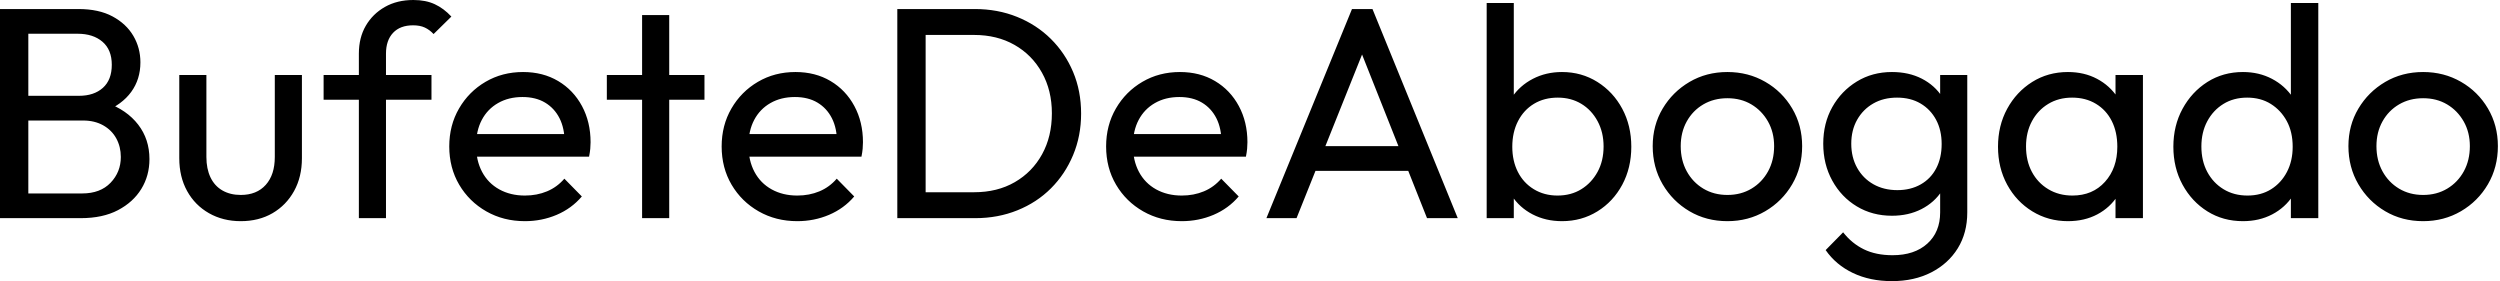 <svg baseProfile="full" height="28" version="1.1" viewBox="0 0 249 28" width="249" xmlns="http://www.w3.org/2000/svg" xmlns:ev="http://www.w3.org/2001/xml-events" xmlns:xlink="http://www.w3.org/1999/xlink"><defs /><g><path d="M4.352 21.728V19.267H10.654Q12.454 19.267 13.475 18.202Q14.495 17.136 14.495 15.636Q14.495 14.615 14.045 13.79Q13.595 12.965 12.74 12.484Q11.884 12.004 10.744 12.004H4.352V9.543H10.324Q11.824 9.543 12.71 8.748Q13.595 7.953 13.595 6.452Q13.595 4.952 12.665 4.156Q11.734 3.361 10.204 3.361H4.352V0.9H10.264Q12.304 0.9 13.67 1.636Q15.035 2.371 15.741 3.571Q16.446 4.772 16.446 6.212Q16.446 7.893 15.531 9.153Q14.615 10.414 12.845 11.134L13.085 10.234Q15.095 10.954 16.221 12.409Q17.346 13.865 17.346 15.846Q17.346 17.496 16.536 18.817Q15.726 20.137 14.21 20.932Q12.695 21.728 10.504 21.728ZM2.461 21.728V0.9H5.282V21.728Z M26.439 22.028Q24.669 22.028 23.273 21.233Q21.878 20.437 21.098 19.027Q20.317 17.616 20.317 15.756V7.473H23.018V15.636Q23.018 16.806 23.423 17.661Q23.829 18.517 24.609 18.967Q25.389 19.417 26.439 19.417Q28.03 19.417 28.93 18.412Q29.831 17.406 29.831 15.636V7.473H32.532V15.756Q32.532 17.616 31.751 19.027Q30.971 20.437 29.606 21.233Q28.24 22.028 26.439 22.028Z M38.204 21.728V5.342Q38.204 3.751 38.894 2.566Q39.584 1.38 40.8 0.69Q42.015 0.0 43.636 0.0Q44.866 0.0 45.766 0.42Q46.667 0.84 47.417 1.651L45.646 3.391Q45.256 2.971 44.776 2.746Q44.296 2.521 43.606 2.521Q42.315 2.521 41.61 3.271Q40.905 4.021 40.905 5.342V21.728ZM34.692 9.934V7.473H45.436V9.934Z M54.74 22.028Q52.609 22.028 50.898 21.053Q49.188 20.077 48.197 18.397Q47.207 16.716 47.207 14.585Q47.207 12.484 48.182 10.804Q49.158 9.123 50.823 8.148Q52.489 7.173 54.559 7.173Q56.54 7.173 58.056 8.073Q59.571 8.973 60.427 10.564Q61.282 12.154 61.282 14.165Q61.282 14.465 61.252 14.81Q61.222 15.155 61.132 15.606H49.098V13.355H59.691L58.701 14.225Q58.701 12.785 58.191 11.779Q57.681 10.774 56.75 10.219Q55.82 9.663 54.499 9.663Q53.119 9.663 52.069 10.264Q51.018 10.864 50.448 11.944Q49.878 13.025 49.878 14.495Q49.878 15.996 50.478 17.121Q51.078 18.247 52.189 18.862Q53.299 19.477 54.74 19.477Q55.94 19.477 56.945 19.057Q57.951 18.637 58.671 17.796L60.412 19.567Q59.391 20.767 57.906 21.398Q56.42 22.028 54.74 22.028Z M66.414 21.728V1.501H69.115V21.728ZM62.902 9.934V7.473H72.626V9.934Z M81.869 22.028Q79.738 22.028 78.028 21.053Q76.317 20.077 75.327 18.397Q74.337 16.716 74.337 14.585Q74.337 12.484 75.312 10.804Q76.287 9.123 77.953 8.148Q79.618 7.173 81.689 7.173Q83.67 7.173 85.185 8.073Q86.701 8.973 87.556 10.564Q88.412 12.154 88.412 14.165Q88.412 14.465 88.382 14.81Q88.352 15.155 88.262 15.606H76.227V13.355H86.821L85.831 14.225Q85.831 12.785 85.32 11.779Q84.81 10.774 83.88 10.219Q82.95 9.663 81.629 9.663Q80.249 9.663 79.198 10.264Q78.148 10.864 77.578 11.944Q77.008 13.025 77.008 14.495Q77.008 15.996 77.608 17.121Q78.208 18.247 79.318 18.862Q80.429 19.477 81.869 19.477Q83.07 19.477 84.075 19.057Q85.08 18.637 85.801 17.796L87.541 19.567Q86.521 20.767 85.035 21.398Q83.55 22.028 81.869 22.028Z M93.693 21.728V19.147H99.486Q101.796 19.147 103.537 18.141Q105.278 17.136 106.253 15.365Q107.228 13.595 107.228 11.284Q107.228 9.003 106.238 7.233Q105.248 5.462 103.507 4.472Q101.766 3.481 99.486 3.481H93.723V0.9H99.546Q101.826 0.9 103.762 1.681Q105.698 2.461 107.123 3.871Q108.549 5.282 109.344 7.173Q110.139 9.063 110.139 11.314Q110.139 13.535 109.344 15.441Q108.549 17.346 107.138 18.757Q105.728 20.167 103.792 20.947Q101.856 21.728 99.606 21.728ZM91.833 21.728V0.9H94.654V21.728Z M120.163 22.028Q118.032 22.028 116.322 21.053Q114.611 20.077 113.621 18.397Q112.63 16.716 112.63 14.585Q112.63 12.484 113.606 10.804Q114.581 9.123 116.247 8.148Q117.912 7.173 119.983 7.173Q121.964 7.173 123.479 8.073Q124.995 8.973 125.85 10.564Q126.705 12.154 126.705 14.165Q126.705 14.465 126.675 14.81Q126.645 15.155 126.555 15.606H114.521V13.355H125.115L124.124 14.225Q124.124 12.785 123.614 11.779Q123.104 10.774 122.174 10.219Q121.243 9.663 119.923 9.663Q118.542 9.663 117.492 10.264Q116.442 10.864 115.871 11.944Q115.301 13.025 115.301 14.495Q115.301 15.996 115.901 17.121Q116.502 18.247 117.612 18.862Q118.722 19.477 120.163 19.477Q121.363 19.477 122.369 19.057Q123.374 18.637 124.094 17.796L125.835 19.567Q124.815 20.767 123.329 21.398Q121.844 22.028 120.163 22.028Z M128.596 21.728 137.119 0.9H139.16L147.653 21.728H144.592L137.599 4.111H138.65L131.597 21.728ZM132.647 17.016V14.555H143.601V17.016Z M158.036 22.028Q156.416 22.028 155.11 21.353Q153.805 20.677 153.025 19.477Q152.244 18.277 152.154 16.746V12.454Q152.244 10.894 153.04 9.708Q153.835 8.523 155.14 7.848Q156.446 7.173 158.036 7.173Q159.987 7.173 161.563 8.163Q163.138 9.153 164.039 10.834Q164.939 12.514 164.939 14.615Q164.939 16.716 164.039 18.397Q163.138 20.077 161.563 21.053Q159.987 22.028 158.036 22.028ZM150.534 21.728V0.3H153.235V10.954L152.725 14.405L153.235 17.886V21.728ZM157.586 19.477Q158.937 19.477 159.957 18.847Q160.977 18.217 161.578 17.121Q162.178 16.026 162.178 14.585Q162.178 13.175 161.578 12.064Q160.977 10.954 159.957 10.339Q158.937 9.723 157.616 9.723Q156.266 9.723 155.245 10.339Q154.225 10.954 153.655 12.064Q153.085 13.175 153.085 14.615Q153.085 16.026 153.64 17.121Q154.195 18.217 155.23 18.847Q156.266 19.477 157.586 19.477Z M174.512 22.028Q172.412 22.028 170.731 21.038Q169.05 20.047 168.06 18.352Q167.07 16.656 167.07 14.555Q167.07 12.484 168.06 10.819Q169.05 9.153 170.731 8.163Q172.412 7.173 174.512 7.173Q176.583 7.173 178.279 8.148Q179.974 9.123 180.965 10.804Q181.955 12.484 181.955 14.555Q181.955 16.656 180.965 18.352Q179.974 20.047 178.279 21.038Q176.583 22.028 174.512 22.028ZM174.512 19.417Q175.863 19.417 176.913 18.787Q177.964 18.156 178.564 17.061Q179.164 15.966 179.164 14.555Q179.164 13.175 178.549 12.094Q177.934 11.014 176.898 10.399Q175.863 9.783 174.512 9.783Q173.162 9.783 172.111 10.399Q171.061 11.014 170.461 12.094Q169.861 13.175 169.861 14.555Q169.861 15.966 170.461 17.061Q171.061 18.156 172.111 18.787Q173.162 19.417 174.512 19.417Z M190.898 28.0Q188.707 28.0 187.012 27.19Q185.316 26.379 184.296 24.909L186.036 23.138Q186.907 24.249 188.107 24.834Q189.308 25.419 190.958 25.419Q193.149 25.419 194.424 24.264Q195.7 23.108 195.7 21.158V17.616L196.18 14.405L195.7 11.224V7.473H198.401V21.158Q198.401 23.198 197.456 24.729Q196.51 26.259 194.815 27.13Q193.119 28.0 190.898 28.0ZM190.898 21.488Q188.947 21.488 187.402 20.557Q185.856 19.627 184.956 17.991Q184.056 16.356 184.056 14.315Q184.056 12.274 184.956 10.669Q185.856 9.063 187.402 8.118Q188.947 7.173 190.898 7.173Q192.579 7.173 193.869 7.833Q195.16 8.493 195.925 9.678Q196.69 10.864 196.75 12.454V16.236Q196.66 17.796 195.895 18.982Q195.13 20.167 193.839 20.827Q192.549 21.488 190.898 21.488ZM191.438 18.937Q192.759 18.937 193.764 18.367Q194.77 17.796 195.31 16.761Q195.85 15.726 195.85 14.345Q195.85 12.965 195.295 11.929Q194.74 10.894 193.749 10.309Q192.759 9.723 191.408 9.723Q190.058 9.723 189.038 10.309Q188.017 10.894 187.432 11.929Q186.847 12.965 186.847 14.315Q186.847 15.666 187.432 16.716Q188.017 17.766 189.053 18.352Q190.088 18.937 191.438 18.937Z M208.424 22.028Q206.474 22.028 204.883 21.053Q203.293 20.077 202.377 18.397Q201.462 16.716 201.462 14.615Q201.462 12.514 202.377 10.834Q203.293 9.153 204.868 8.163Q206.444 7.173 208.424 7.173Q210.045 7.173 211.32 7.848Q212.596 8.523 213.376 9.708Q214.156 10.894 214.247 12.454V16.746Q214.156 18.277 213.391 19.477Q212.626 20.677 211.35 21.353Q210.075 22.028 208.424 22.028ZM208.875 19.477Q210.885 19.477 212.116 18.111Q213.346 16.746 213.346 14.615Q213.346 13.145 212.791 12.049Q212.236 10.954 211.215 10.339Q210.195 9.723 208.845 9.723Q207.494 9.723 206.459 10.354Q205.423 10.984 204.838 12.079Q204.253 13.175 204.253 14.585Q204.253 16.026 204.838 17.121Q205.423 18.217 206.474 18.847Q207.524 19.477 208.875 19.477ZM213.166 21.728V17.886L213.676 14.405L213.166 10.954V7.473H215.897V21.728Z M225.861 22.028Q223.88 22.028 222.319 21.053Q220.759 20.077 219.844 18.397Q218.928 16.716 218.928 14.615Q218.928 12.514 219.844 10.834Q220.759 9.153 222.319 8.163Q223.88 7.173 225.861 7.173Q227.451 7.173 228.742 7.848Q230.032 8.523 230.827 9.708Q231.623 10.894 231.713 12.454V16.746Q231.623 18.277 230.842 19.477Q230.062 20.677 228.772 21.353Q227.481 22.028 225.861 22.028ZM226.311 19.477Q227.661 19.477 228.667 18.847Q229.672 18.217 230.242 17.121Q230.812 16.026 230.812 14.615Q230.812 13.145 230.227 12.064Q229.642 10.984 228.637 10.354Q227.631 9.723 226.281 9.723Q224.93 9.723 223.91 10.354Q222.89 10.984 222.304 12.079Q221.719 13.175 221.719 14.585Q221.719 16.026 222.304 17.121Q222.89 18.217 223.925 18.847Q224.96 19.477 226.311 19.477ZM233.363 21.728H230.632V17.886L231.143 14.405L230.632 10.954V0.3H233.363Z M243.807 22.028Q241.706 22.028 240.026 21.038Q238.345 20.047 237.355 18.352Q236.364 16.656 236.364 14.555Q236.364 12.484 237.355 10.819Q238.345 9.153 240.026 8.163Q241.706 7.173 243.807 7.173Q245.878 7.173 247.573 8.148Q249.269 9.123 250.259 10.804Q251.25 12.484 251.25 14.555Q251.25 16.656 250.259 18.352Q249.269 20.047 247.573 21.038Q245.878 22.028 243.807 22.028ZM243.807 19.417Q245.158 19.417 246.208 18.787Q247.258 18.156 247.859 17.061Q248.459 15.966 248.459 14.555Q248.459 13.175 247.844 12.094Q247.228 11.014 246.193 10.399Q245.158 9.783 243.807 9.783Q242.457 9.783 241.406 10.399Q240.356 11.014 239.756 12.094Q239.155 13.175 239.155 14.555Q239.155 15.966 239.756 17.061Q240.356 18.156 241.406 18.787Q242.457 19.417 243.807 19.417Z " fill="rgb(0,0,0)" transform="translate(-2.461, 0)" /></g></svg>